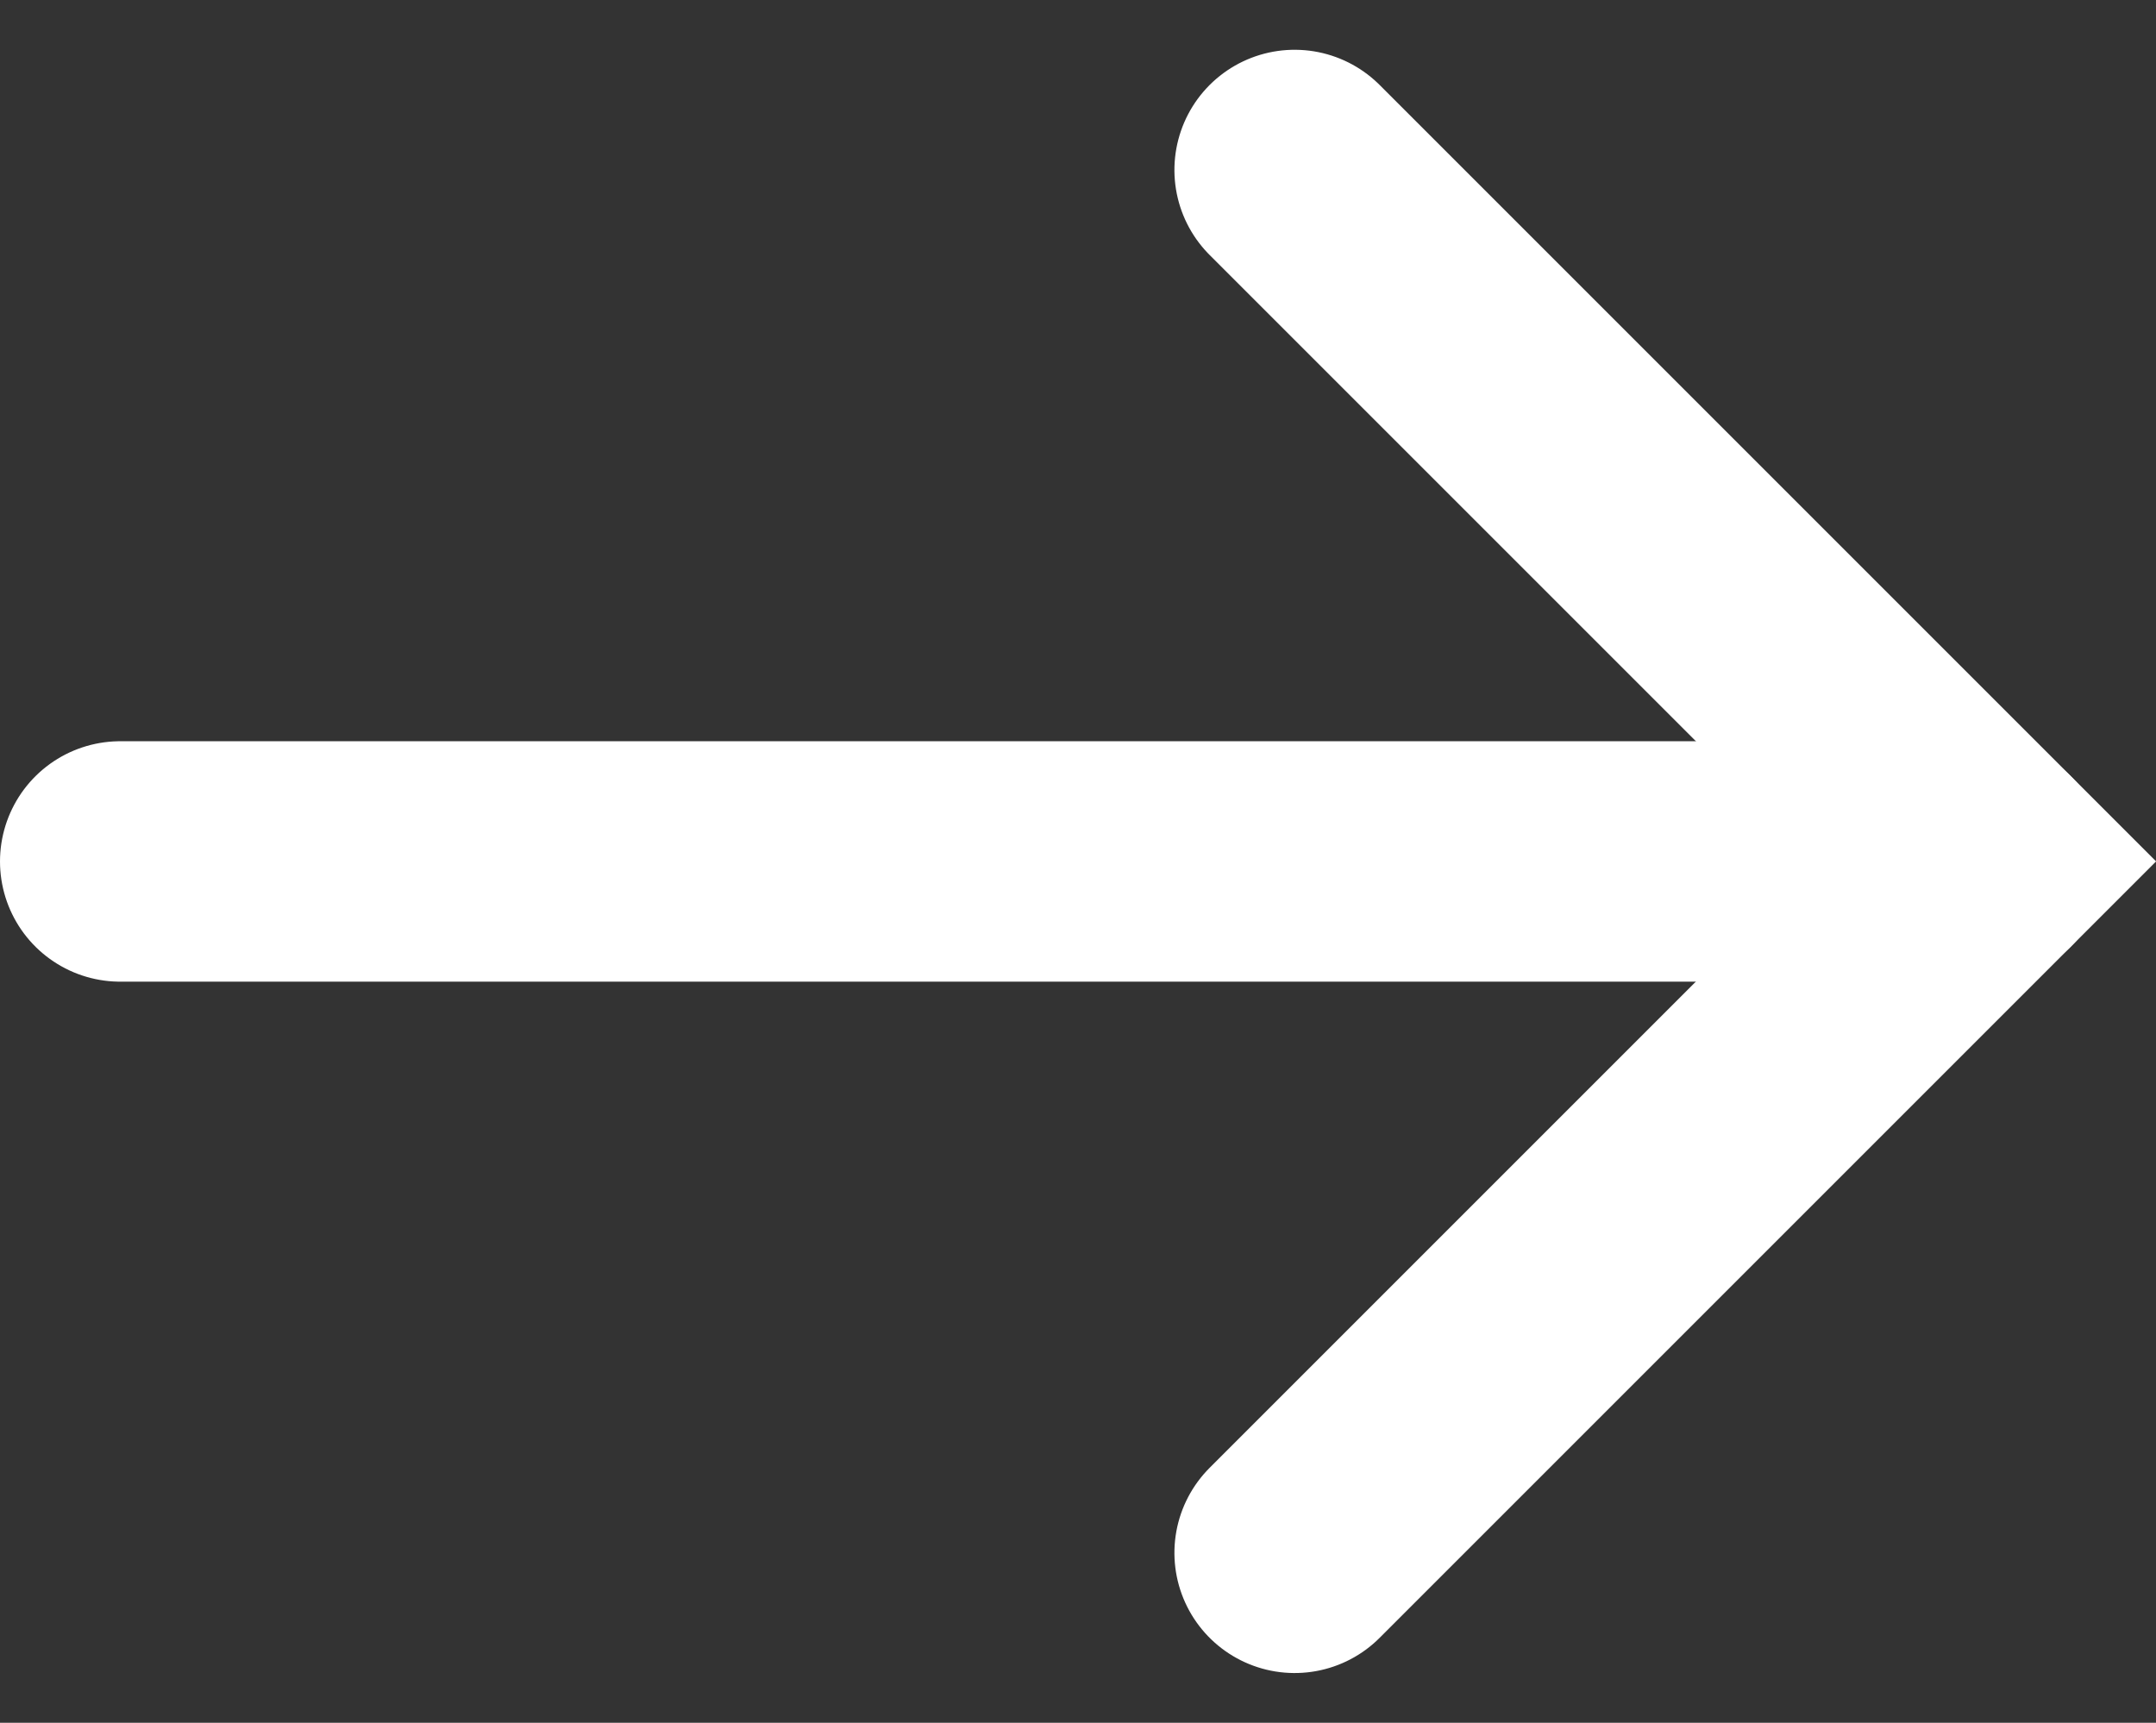 <svg xmlns="http://www.w3.org/2000/svg" width="17.934" height="14.331" viewBox="0 0 17.934 14.331">
  <rect x="0" y="0" width="17.934" height="14.331" fill="#333333" stroke="none"/>
  <g id="Arrow" transform="translate(1 1.414)">
    <line id="Linie_28" data-name="Linie 28" x2="15.52" transform="translate(0 5.752)" fill="none" stroke="#fff" stroke-linecap="round" stroke-width="2"/>
    <path id="Pfad_245" data-name="Pfad 245" d="M0,0H8.134V8.134" transform="translate(9.769) rotate(45)" fill="none" stroke="#fff" stroke-linecap="round" stroke-width="2"/>
  </g>
</svg>

